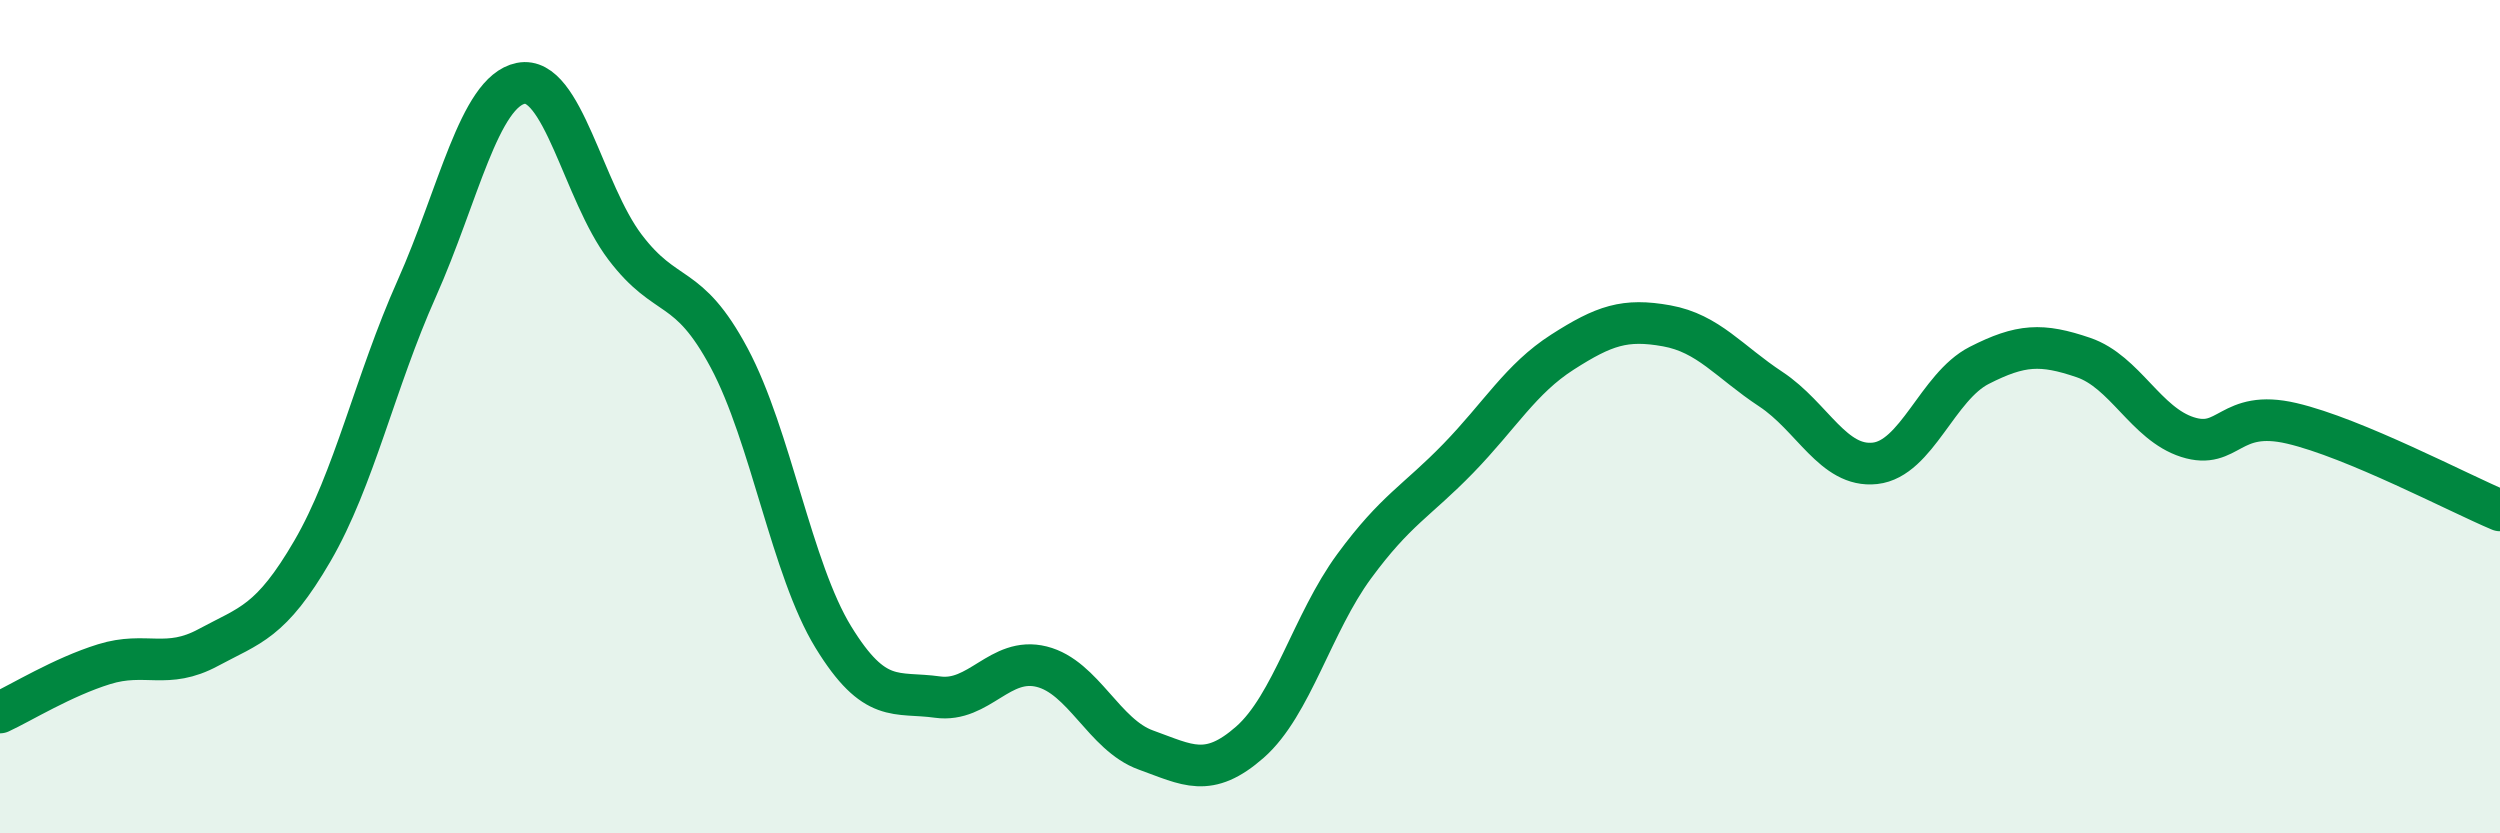 
    <svg width="60" height="20" viewBox="0 0 60 20" xmlns="http://www.w3.org/2000/svg">
      <path
        d="M 0,17.1 C 0.5,16.87 1.5,16.25 2.5,15.94 C 3.5,15.63 4,16.08 5,15.54 C 6,15 6.5,14.94 7.5,13.22 C 8.5,11.5 9,9.17 10,6.93 C 11,4.69 11.5,2.2 12.5,2 C 13.5,1.8 14,4.61 15,5.93 C 16,7.25 16.5,6.72 17.5,8.59 C 18.5,10.46 19,13.66 20,15.29 C 21,16.92 21.5,16.59 22.5,16.73 C 23.5,16.87 24,15.75 25,16 C 26,16.25 26.5,17.64 27.5,18 C 28.5,18.36 29,18.69 30,17.81 C 31,16.93 31.5,14.95 32.5,13.59 C 33.5,12.23 34,12.03 35,11 C 36,9.97 36.5,9.09 37.5,8.45 C 38.5,7.81 39,7.64 40,7.82 C 41,8 41.5,8.68 42.5,9.34 C 43.5,10 44,11.23 45,11.12 C 46,11.01 46.5,9.28 47.5,8.77 C 48.5,8.26 49,8.24 50,8.58 C 51,8.92 51.5,10.17 52.5,10.49 C 53.5,10.81 53.5,9.81 55,10.16 C 56.5,10.51 59,11.83 60,12.25L60 20L0 20Z"
        fill="#008740"
        opacity="0.1"
        stroke-linecap="round"
        stroke-linejoin="round"
      />
      <path
        d="M 0,17.1 C 0.5,16.87 1.5,16.25 2.5,15.94 C 3.5,15.63 4,16.08 5,15.54 C 6,15 6.5,14.94 7.5,13.22 C 8.5,11.5 9,9.17 10,6.93 C 11,4.69 11.5,2.2 12.5,2 C 13.5,1.8 14,4.61 15,5.93 C 16,7.25 16.5,6.72 17.5,8.59 C 18.5,10.46 19,13.66 20,15.29 C 21,16.92 21.5,16.59 22.5,16.73 C 23.5,16.87 24,15.75 25,16 C 26,16.25 26.5,17.64 27.5,18 C 28.5,18.36 29,18.69 30,17.81 C 31,16.93 31.5,14.95 32.5,13.59 C 33.5,12.23 34,12.03 35,11 C 36,9.97 36.5,9.09 37.5,8.45 C 38.5,7.81 39,7.64 40,7.82 C 41,8 41.5,8.68 42.5,9.34 C 43.5,10 44,11.23 45,11.12 C 46,11.01 46.5,9.28 47.5,8.77 C 48.5,8.26 49,8.24 50,8.58 C 51,8.92 51.5,10.17 52.5,10.49 C 53.5,10.81 53.5,9.81 55,10.16 C 56.5,10.51 59,11.83 60,12.25"
        stroke="#008740"
        stroke-width="1"
        fill="none"
        stroke-linecap="round"
        stroke-linejoin="round"
      />
    </svg>
  